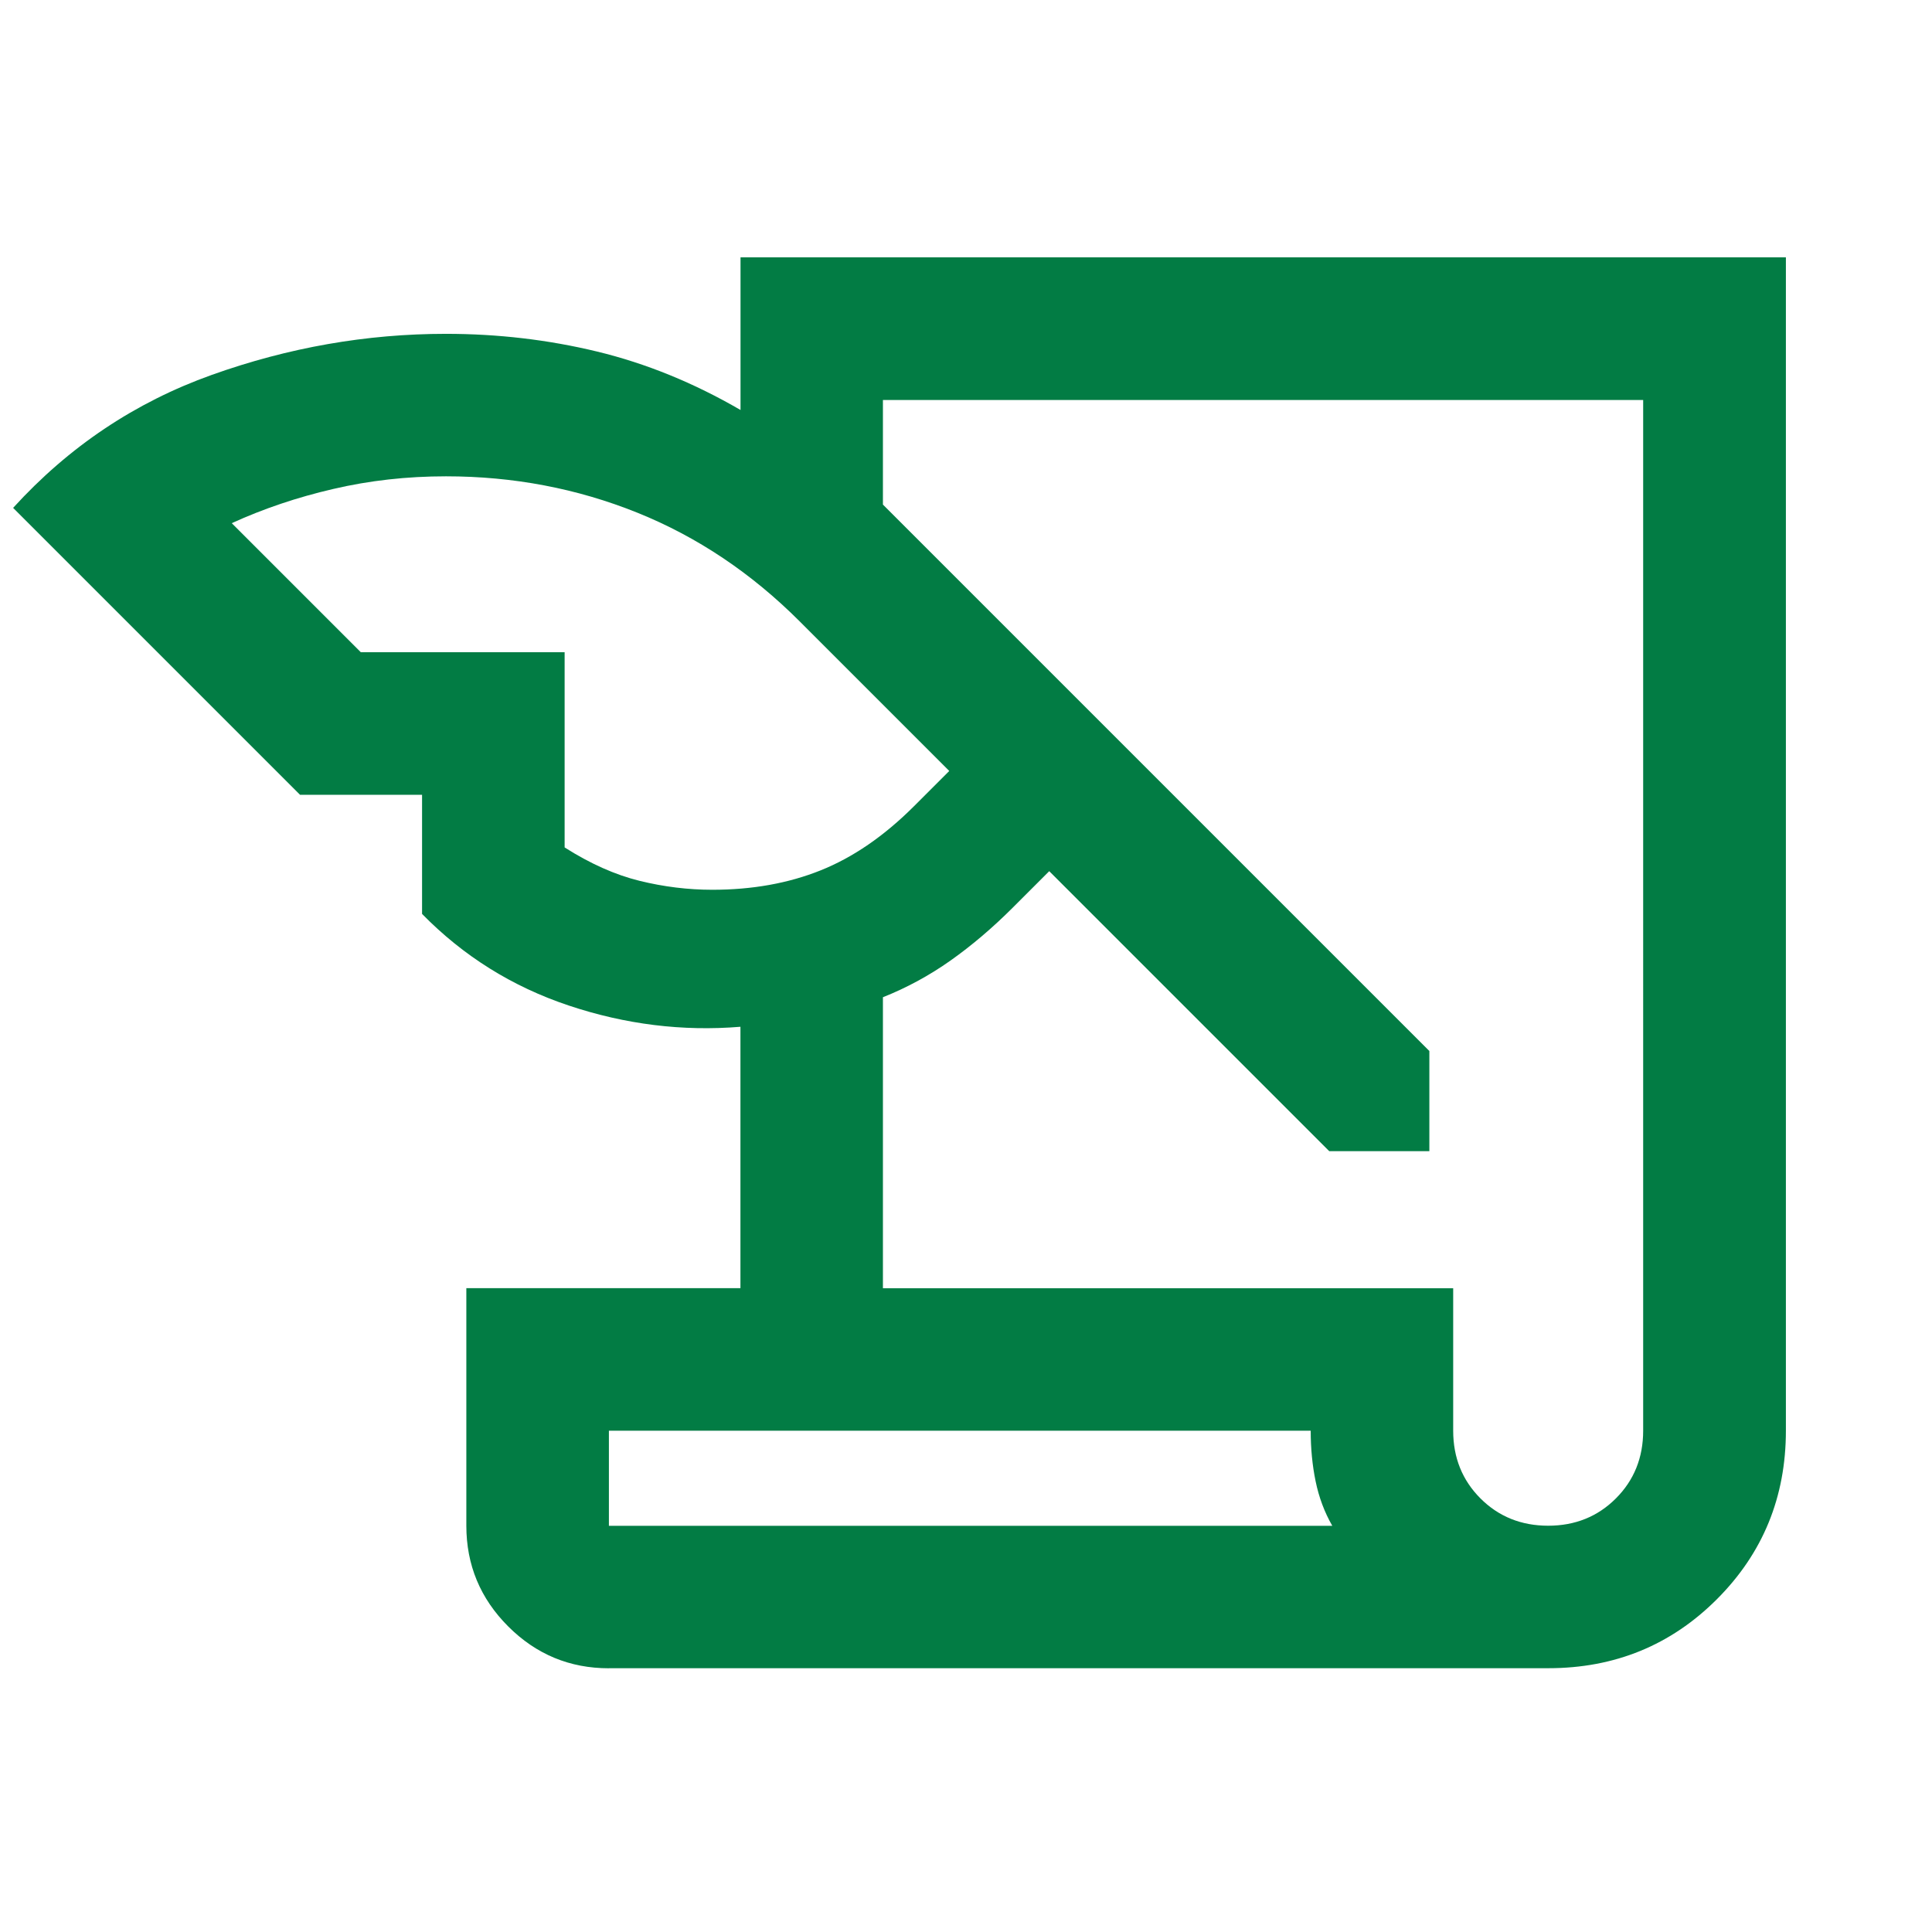 <?xml version="1.0" encoding="UTF-8"?>
<svg id="_レイヤー_1" data-name="レイヤー_1" xmlns="http://www.w3.org/2000/svg" width="24" height="24" version="1.1" viewBox="0 0 24 24">
  <!-- Generator: Adobe Illustrator 29.3.1, SVG Export Plug-In . SVG Version: 2.1.0 Build 151)  -->
  <defs>
    <style>
      .st0 {
        fill: #027c44;
      }
    </style>
  </defs>
  <path class="st0" d="M7.564,20.724c-.487,0-.904-.173-1.251-.52-.347-.347-.52-.764-.52-1.251v-2.951h3.405v-3.247c-.719.059-1.43-.029-2.133-.264-.703-.235-1.31-.615-1.822-1.138v-1.48h-1.516L.163,6.309c.693-.761,1.516-1.312,2.468-1.652.952-.34,1.921-.51,2.908-.51.644,0,1.27.073,1.878.22.608.147,1.202.389,1.782.726v-1.896h12.986v14.575c0,.825-.286,1.523-.857,2.094-.571.571-1.269.857-2.094.857,0,0-11.669,0-11.669,0ZM10.969,16.003h7.083v1.77c0,.334.113.615.339.841.226.226.507.339.841.339s.615-.113.841-.339c.226-.226.339-.507.339-.841V4.969h-9.444v1.299l6.788,6.788v1.244h-1.244l-3.478-3.478-.452.452c-.253.253-.511.472-.774.658-.263.186-.543.338-.84.456v3.614ZM4.48,8.102h2.534v2.425c.319.203.63.341.931.415.301.074.602.111.904.111.495,0,.943-.08,1.345-.241s.787-.425,1.157-.794l.441-.441-1.857-1.857c-.601-.601-1.274-1.052-2.02-1.352-.746-.3-1.538-.451-2.375-.451-.484,0-.951.052-1.4.157-.449.104-.869.246-1.261.425,0,0,1.603,1.603,1.603,1.603ZM16.281,17.773H7.564v1.181h8.986c-.097-.169-.166-.354-.207-.553-.041-.199-.061-.408-.061-.627ZM7.564,18.954v-1.181,1.181Z"/>
</svg>